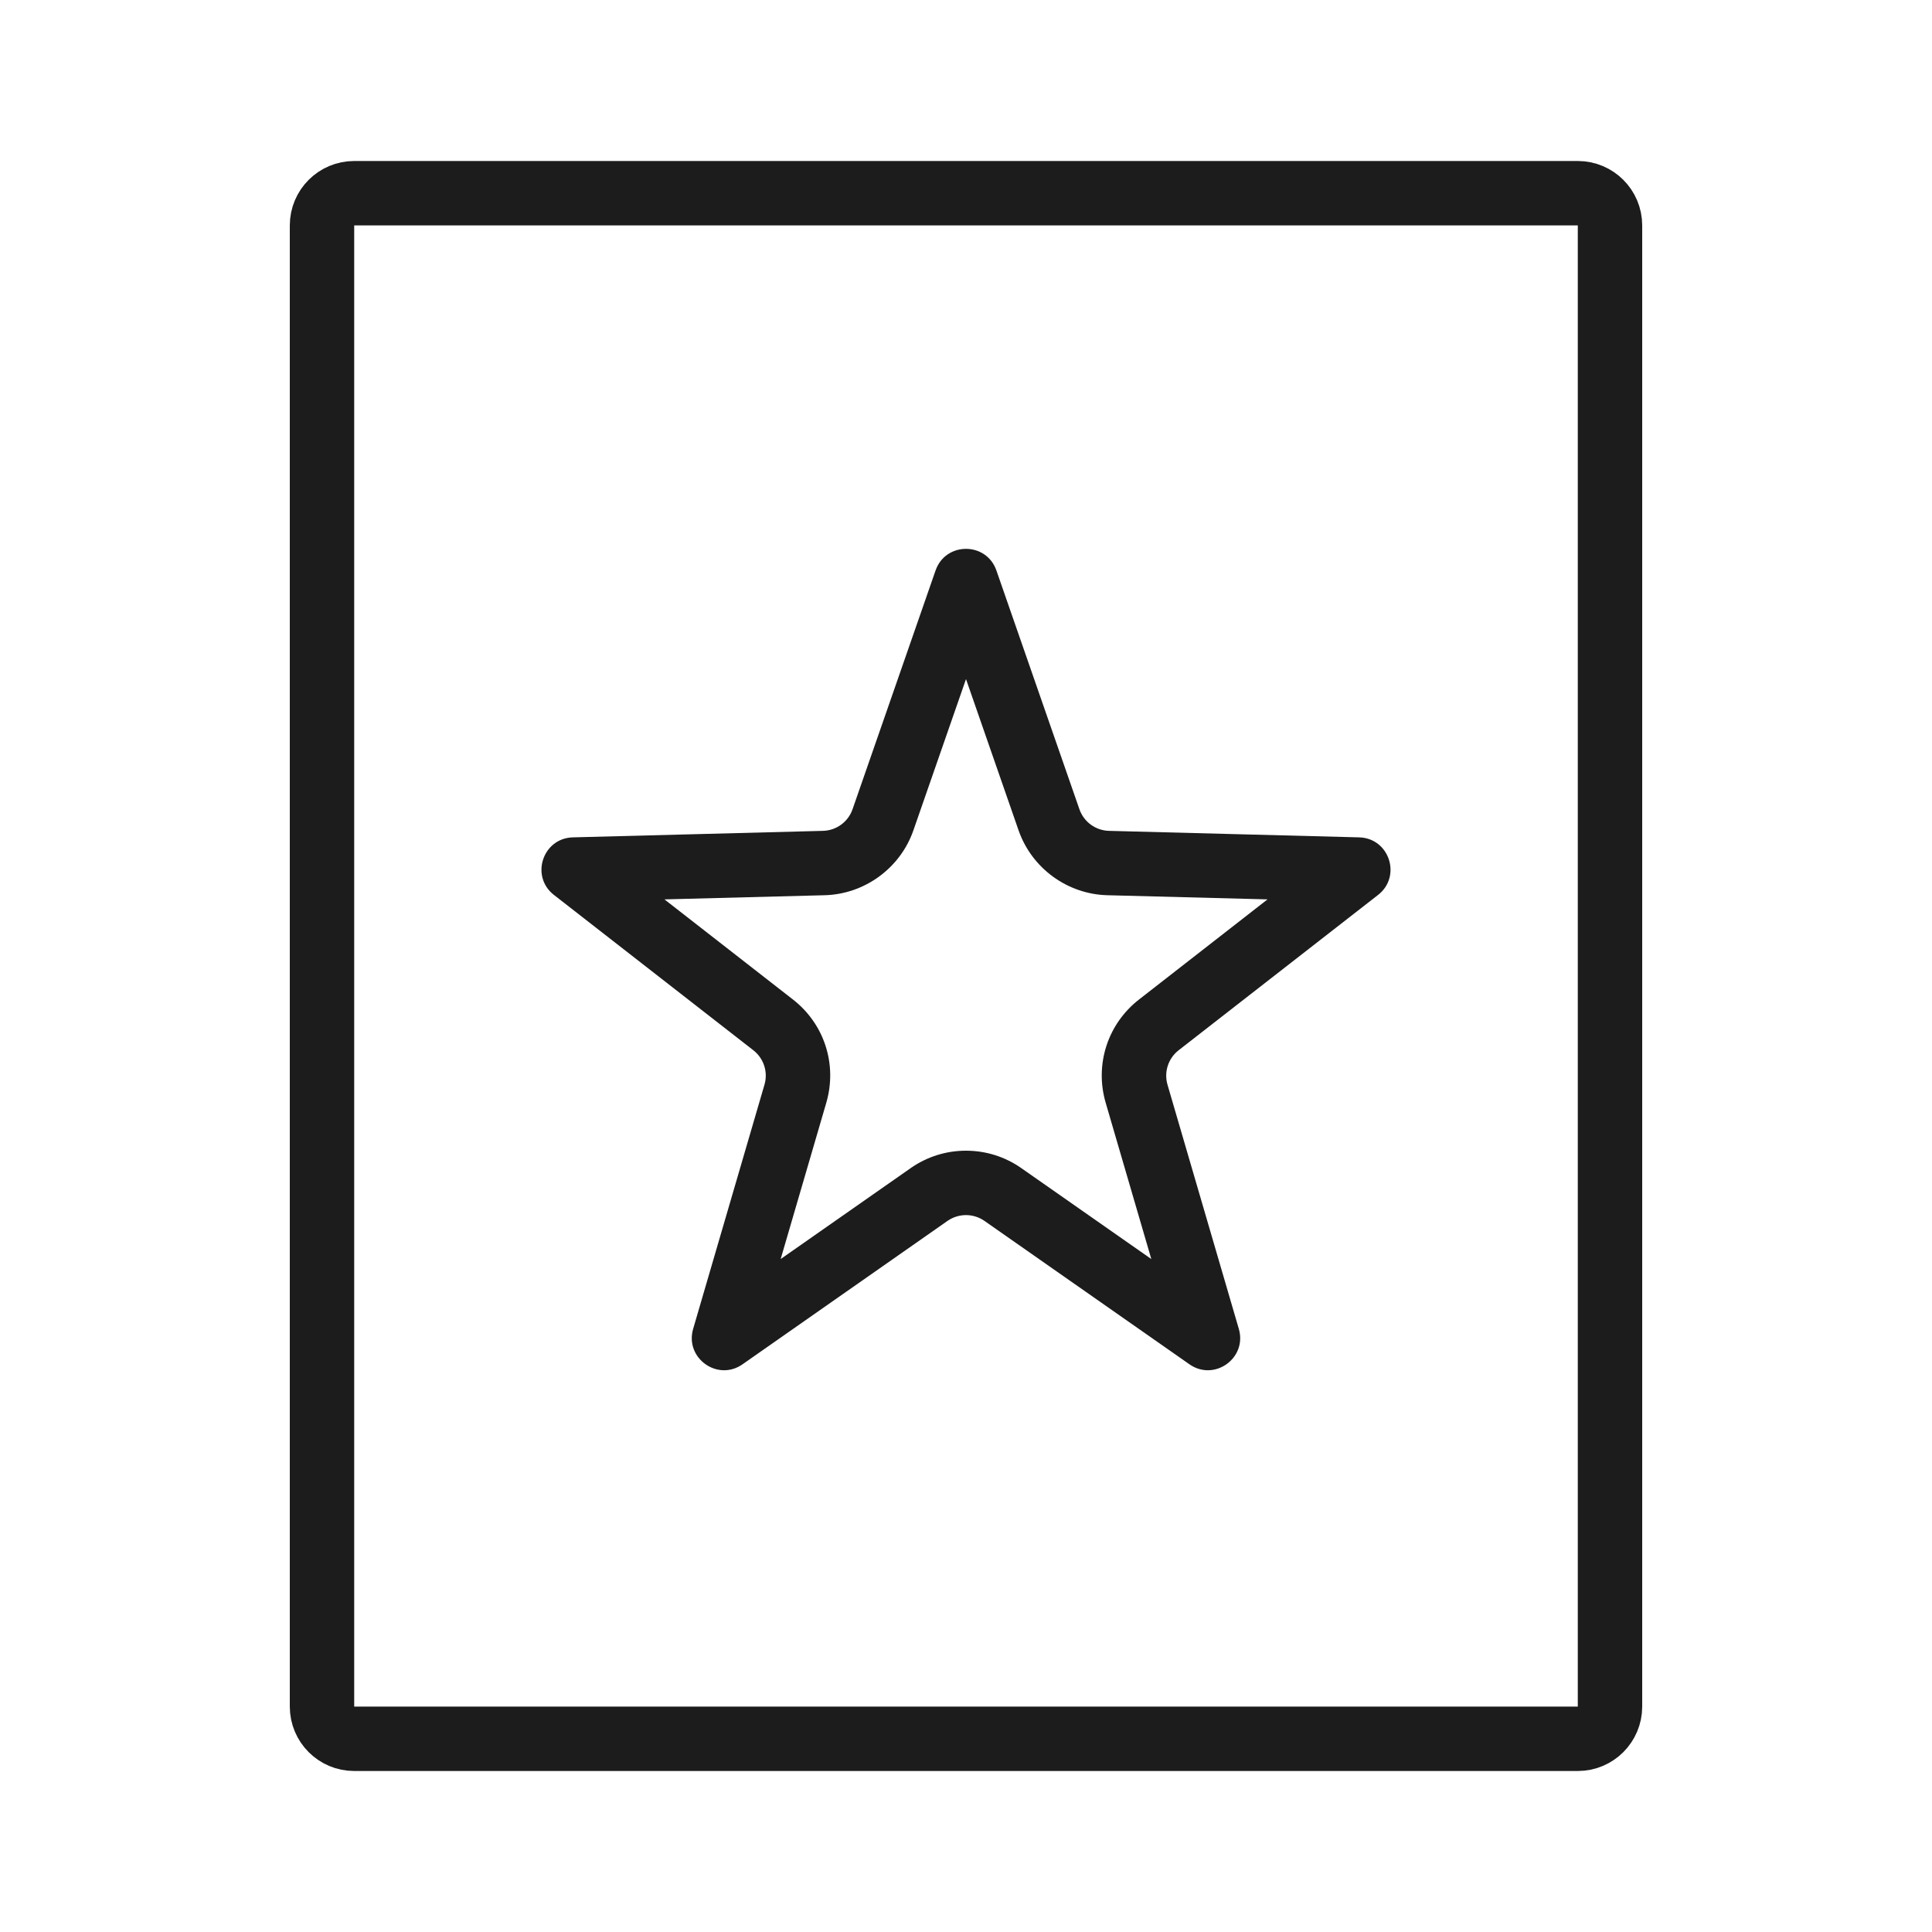 <svg width="60" height="60" viewBox="0 0 60 60" fill="none" xmlns="http://www.w3.org/2000/svg">
<g clip-path="url(#clip0_3510_6524)">
<path d="M49 6H11C10.448 6 10 6.448 10 7V53C10 53.552 10.448 54 11 54H49C49.552 54 50 53.552 50 53V7C50 6.448 49.552 6 49 6Z" stroke="#1C1C1C" stroke-width="2"/>
<path d="M30 21.09L28.366 25.788C27.958 26.961 26.851 27.77 25.61 27.802L20.635 27.931L24.625 31.04C25.602 31.8 26.008 33.059 25.661 34.248L24.244 39.101L28.28 36.278C28.787 35.923 29.381 35.736 30 35.736C30.618 35.736 31.212 35.923 31.719 36.278L35.755 39.101L34.338 34.248C33.991 33.059 34.398 31.8 35.374 31.04L39.364 27.931L34.389 27.802C33.148 27.77 32.041 26.961 31.633 25.788L30 21.09ZM30 17.045C30.394 17.045 30.788 17.269 30.944 17.716L33.522 25.131C33.659 25.525 34.025 25.792 34.441 25.803L42.208 26.005C43.147 26.029 43.537 27.216 42.797 27.793L36.603 32.617C36.28 32.869 36.143 33.293 36.258 33.687L38.473 41.27C38.737 42.177 37.714 42.911 36.94 42.37L30.573 37.916C30.229 37.676 29.771 37.676 29.426 37.916L23.059 42.37C22.286 42.911 21.262 42.177 21.526 41.27L23.741 33.687C23.857 33.293 23.72 32.869 23.396 32.617L17.203 27.793C16.462 27.216 16.853 26.029 17.791 26.005L25.558 25.803C25.974 25.792 26.34 25.525 26.477 25.131L29.055 17.716C29.211 17.269 29.605 17.045 30 17.045Z" fill="#1C1C1C"/>
</g>
<defs>
<clipPath id="clip0_3510_6524">
<rect width="42" height="50" fill="white" transform="translate(9 5)"/>
</clipPath>
</defs>
</svg>
